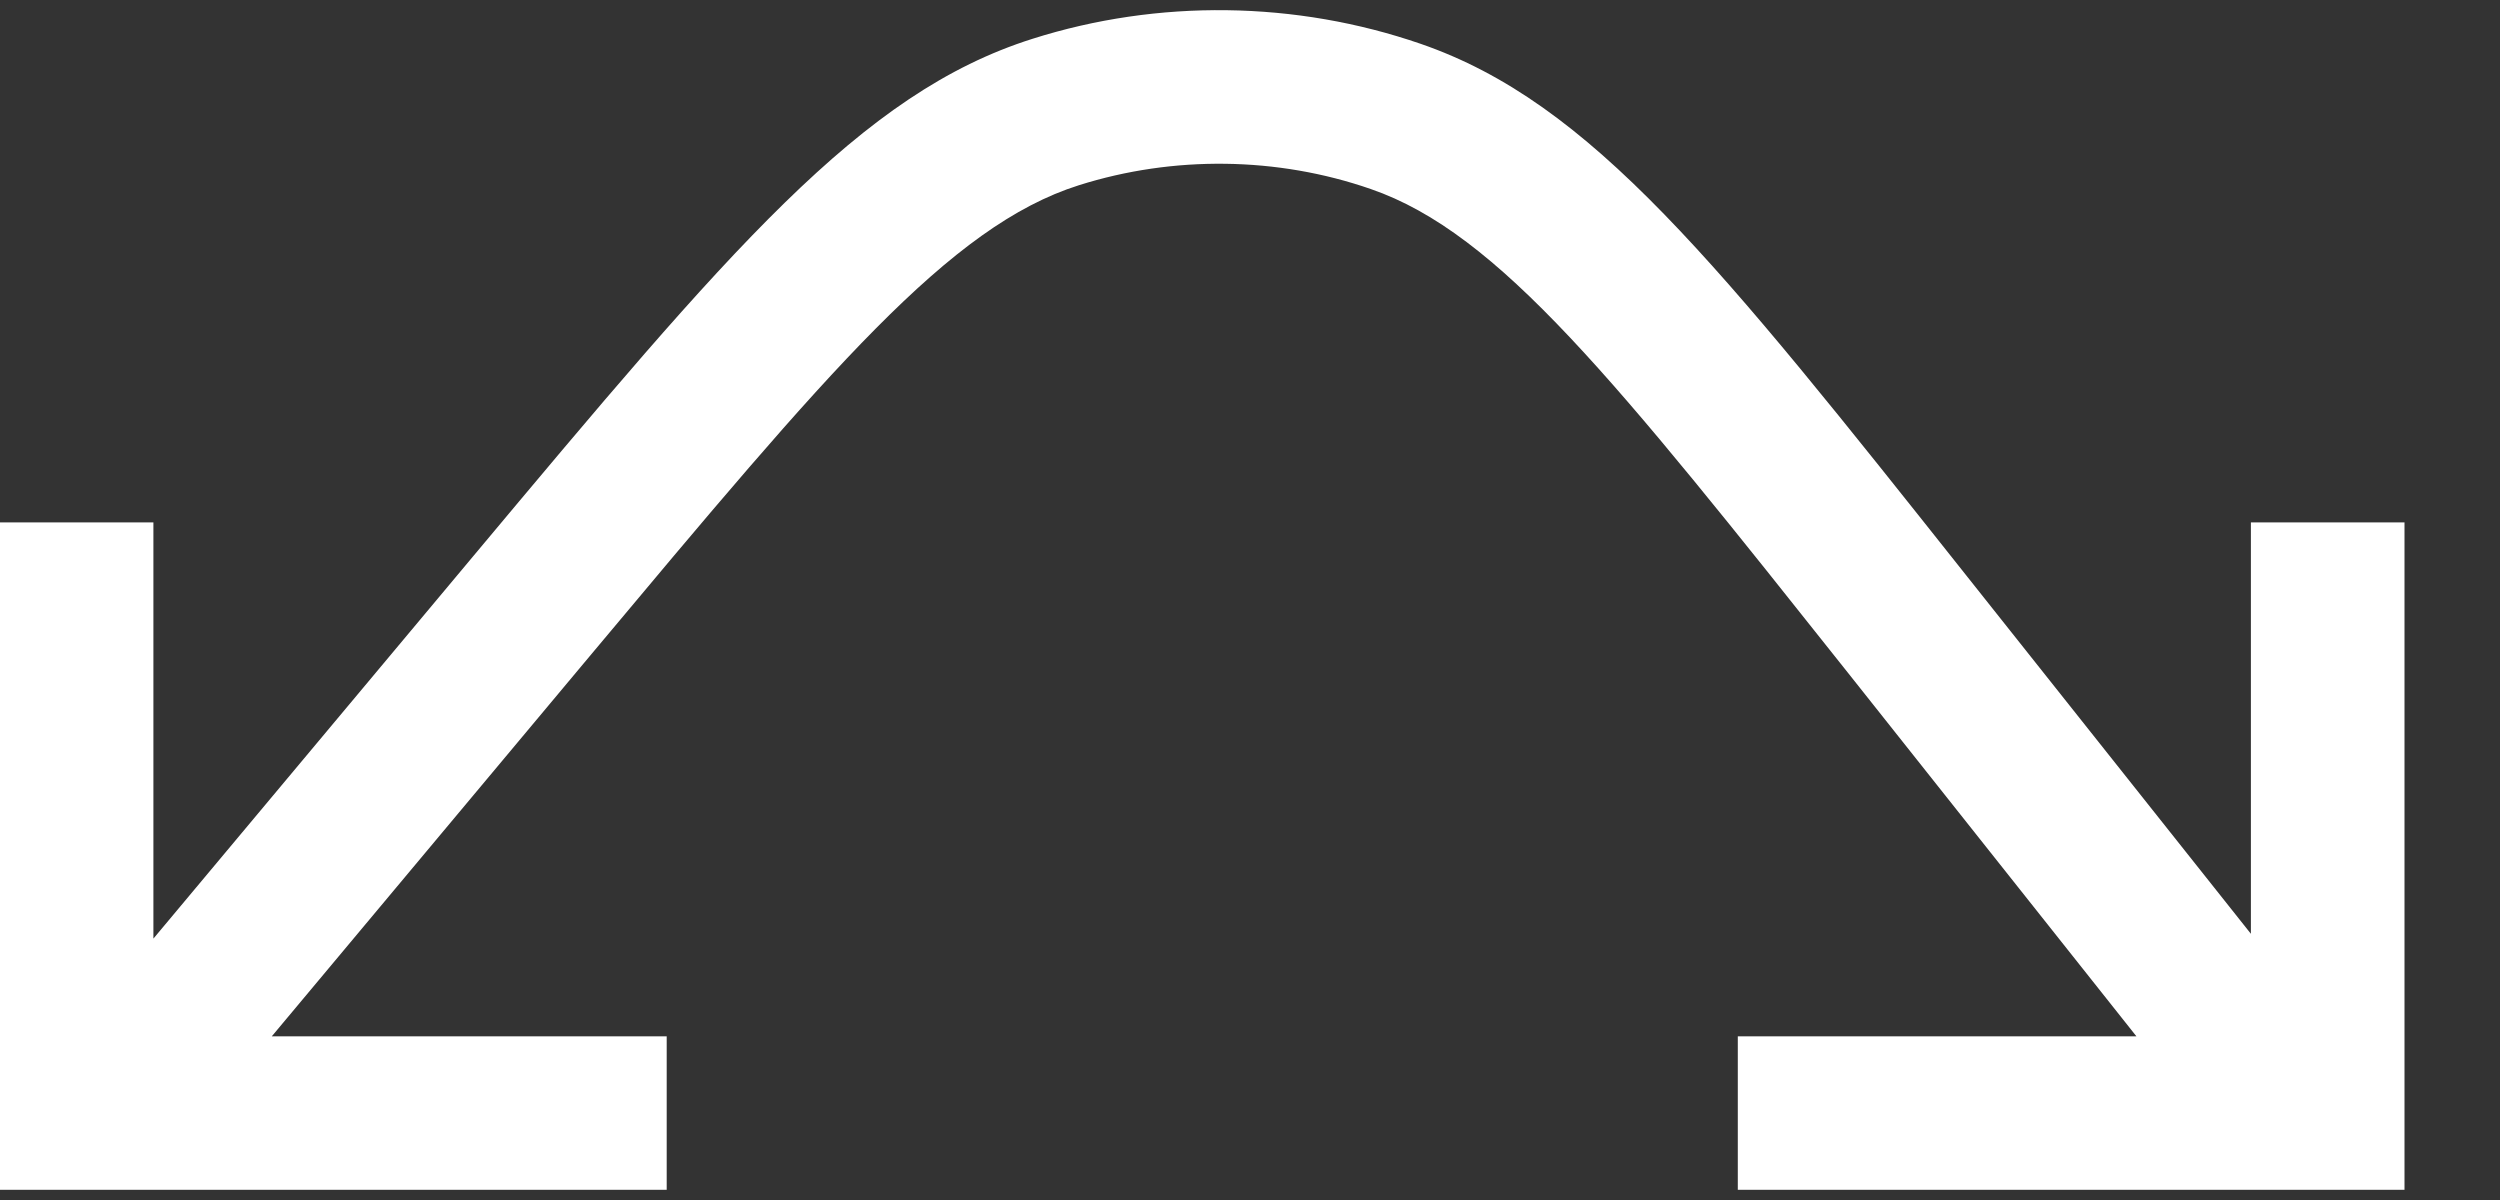 <?xml version="1.0" encoding="UTF-8"?> <svg xmlns="http://www.w3.org/2000/svg" width="25" height="12" viewBox="0 0 25 12" fill="none"><rect x="0" y="0" width="25" height="12" fill="#333333" stroke="none"/><path d="M22.509 5.224V9.338L19.676 5.771C17.169 2.612 15.91 1.026 14.206 0.438C12.959 0.008 11.582 -0.011 10.325 0.388C8.605 0.932 7.307 2.485 4.718 5.579L1.534 9.386V5.224H0V11.898H6.667V10.363H2.718L5.896 6.563C8.293 3.699 9.495 2.261 10.79 1.852C11.734 1.554 12.772 1.566 13.707 1.89C14.989 2.332 16.154 3.801 18.478 6.726L21.364 10.363H17.378V11.898H24.045V5.224H22.509Z" fill="white"></path></svg> 